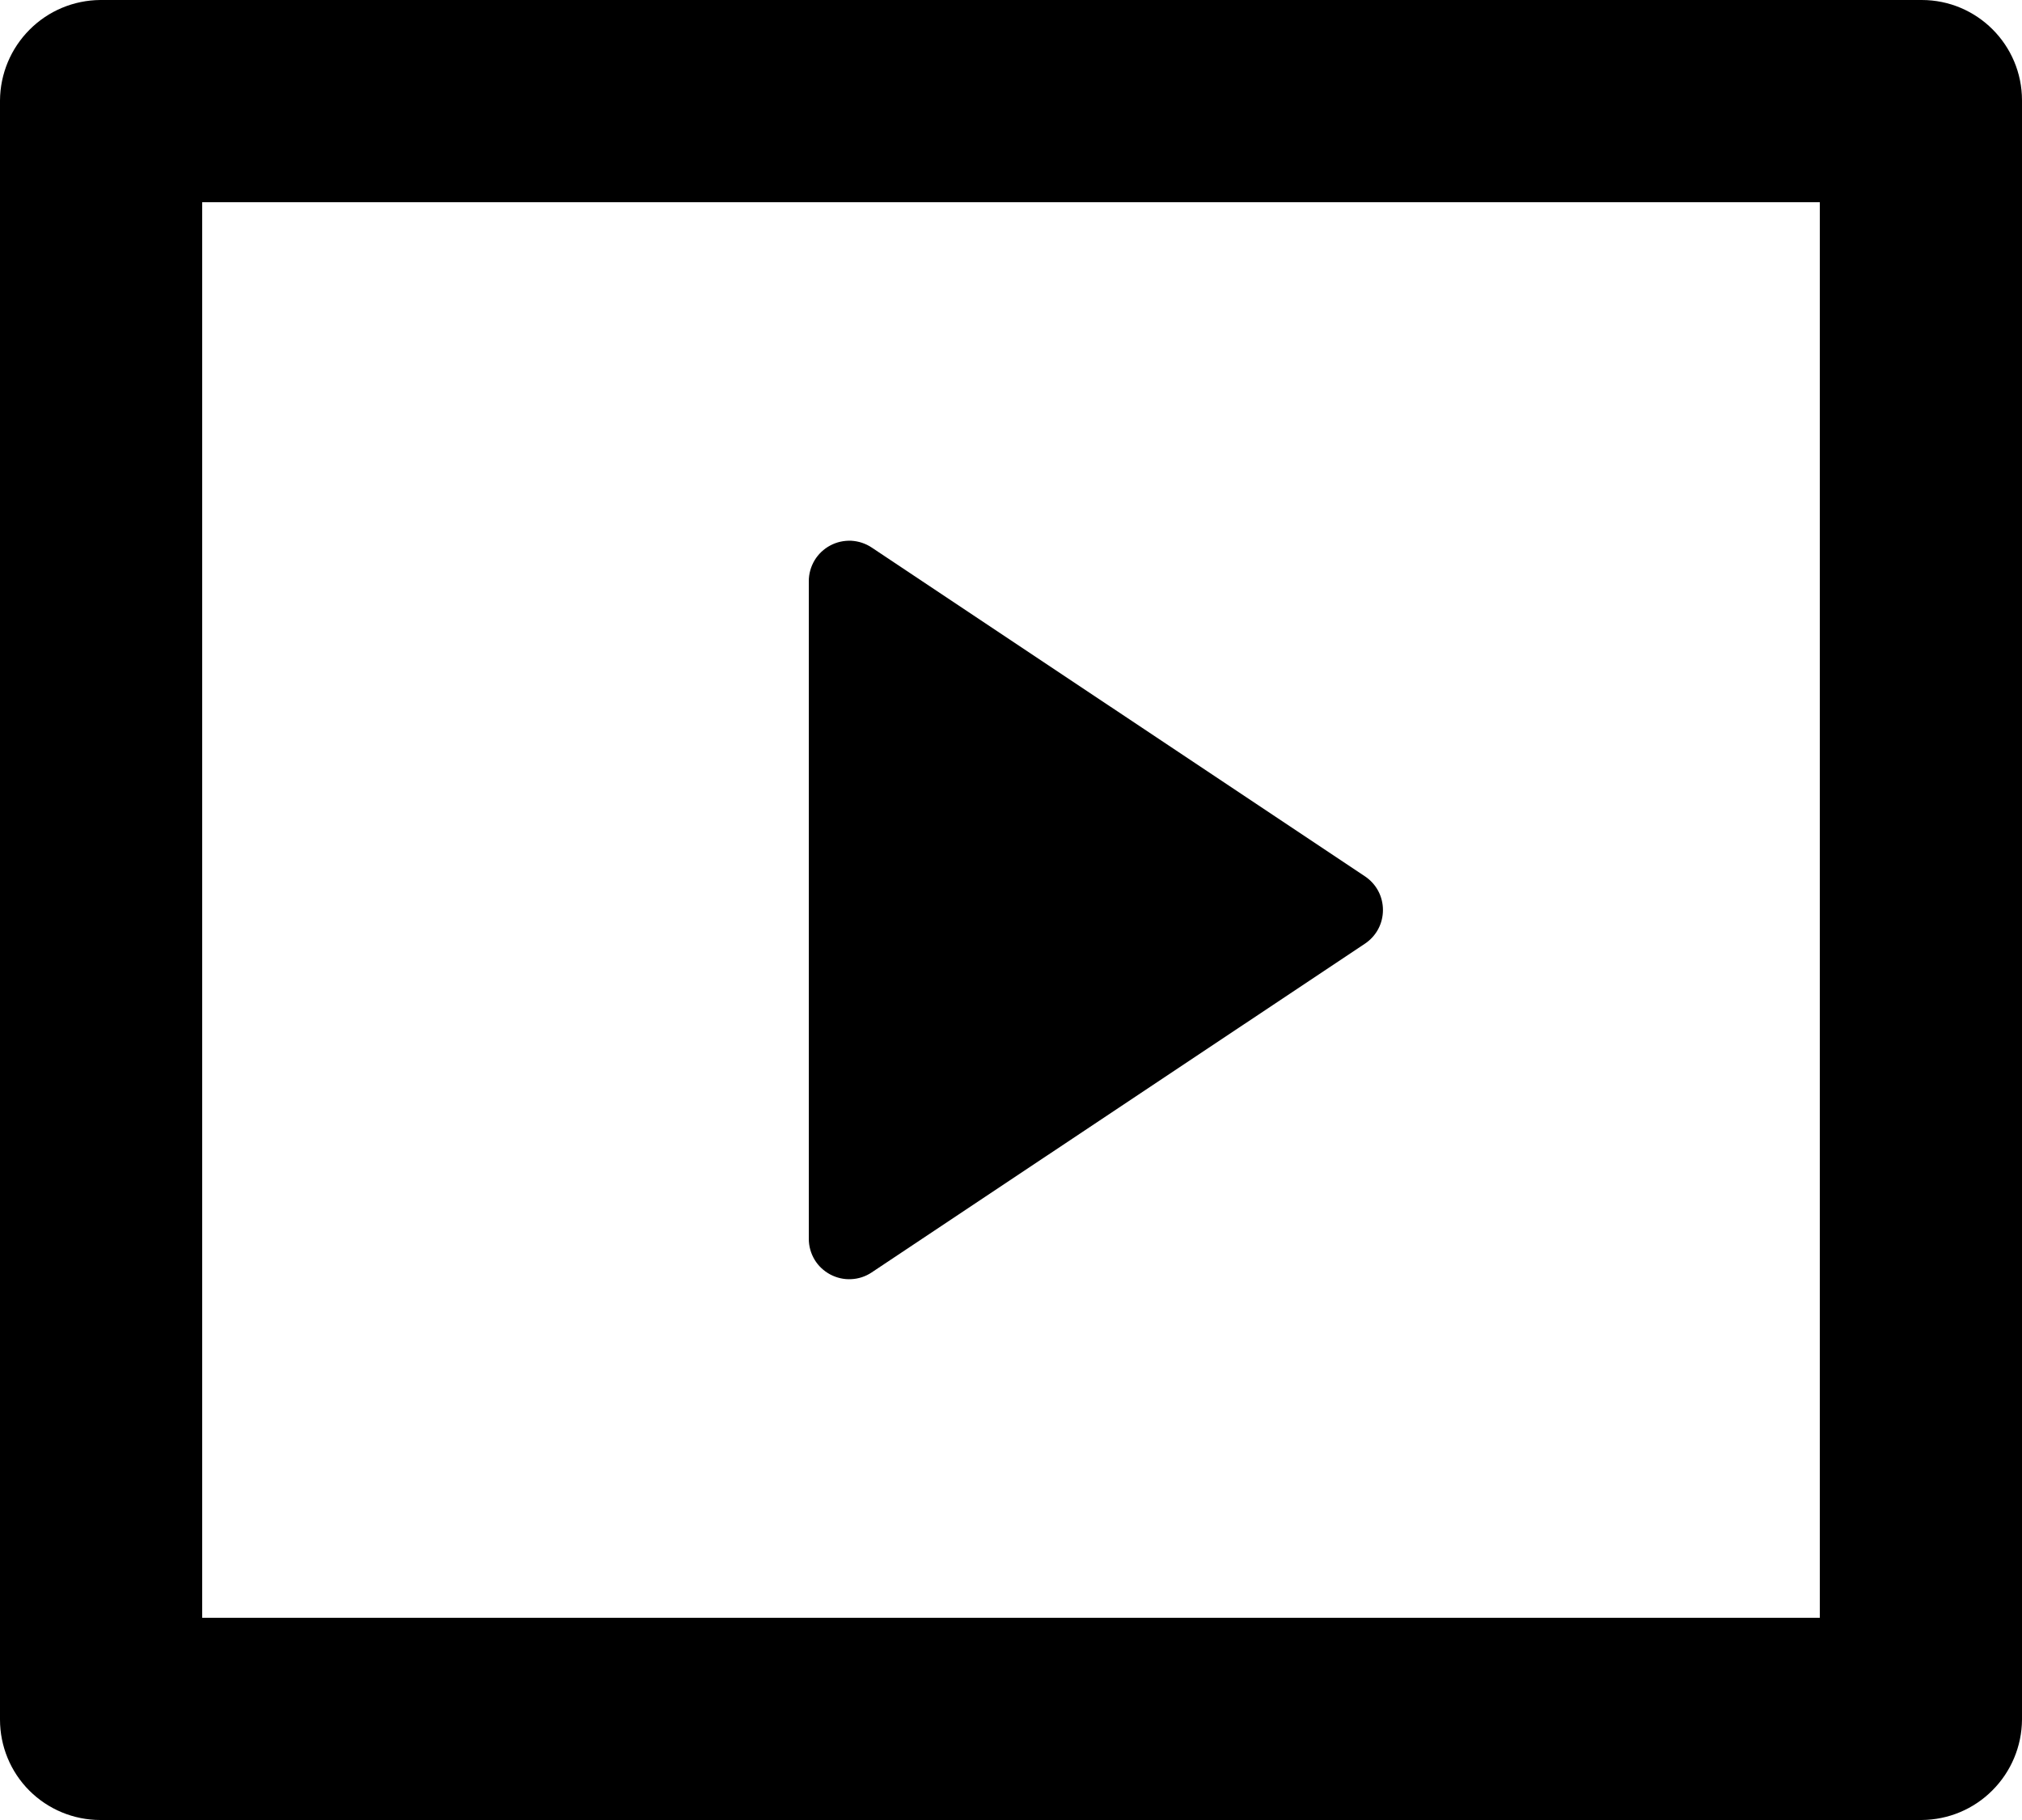 <svg width="20" height="18" viewBox="0 0 20 18" fill="none" xmlns="http://www.w3.org/2000/svg">
<path d="M0 0.993C0.002 0.73 0.107 0.479 0.293 0.293C0.478 0.107 0.729 0.002 0.992 0H19.008C19.556 0 20 0.445 20 0.993V17.007C19.998 17.27 19.893 17.521 19.707 17.707C19.522 17.893 19.271 17.998 19.008 18H0.992C0.729 18 0.476 17.895 0.29 17.709C0.104 17.523 -1.33455e-07 17.27 0 17.007V0.993ZM2 2V16H18V2H2ZM8.622 5.415L13.501 8.667C13.556 8.704 13.601 8.753 13.632 8.811C13.663 8.869 13.679 8.934 13.679 9C13.679 9.066 13.663 9.131 13.632 9.189C13.601 9.247 13.556 9.296 13.501 9.333L8.621 12.585C8.561 12.625 8.491 12.648 8.419 12.651C8.347 12.655 8.275 12.638 8.211 12.604C8.148 12.57 8.094 12.52 8.057 12.458C8.02 12.396 8 12.325 8 12.253V5.747C8 5.675 8.02 5.604 8.057 5.542C8.094 5.48 8.148 5.429 8.212 5.395C8.275 5.361 8.347 5.345 8.42 5.348C8.492 5.352 8.562 5.375 8.622 5.415Z" fill="black"/>
</svg>
